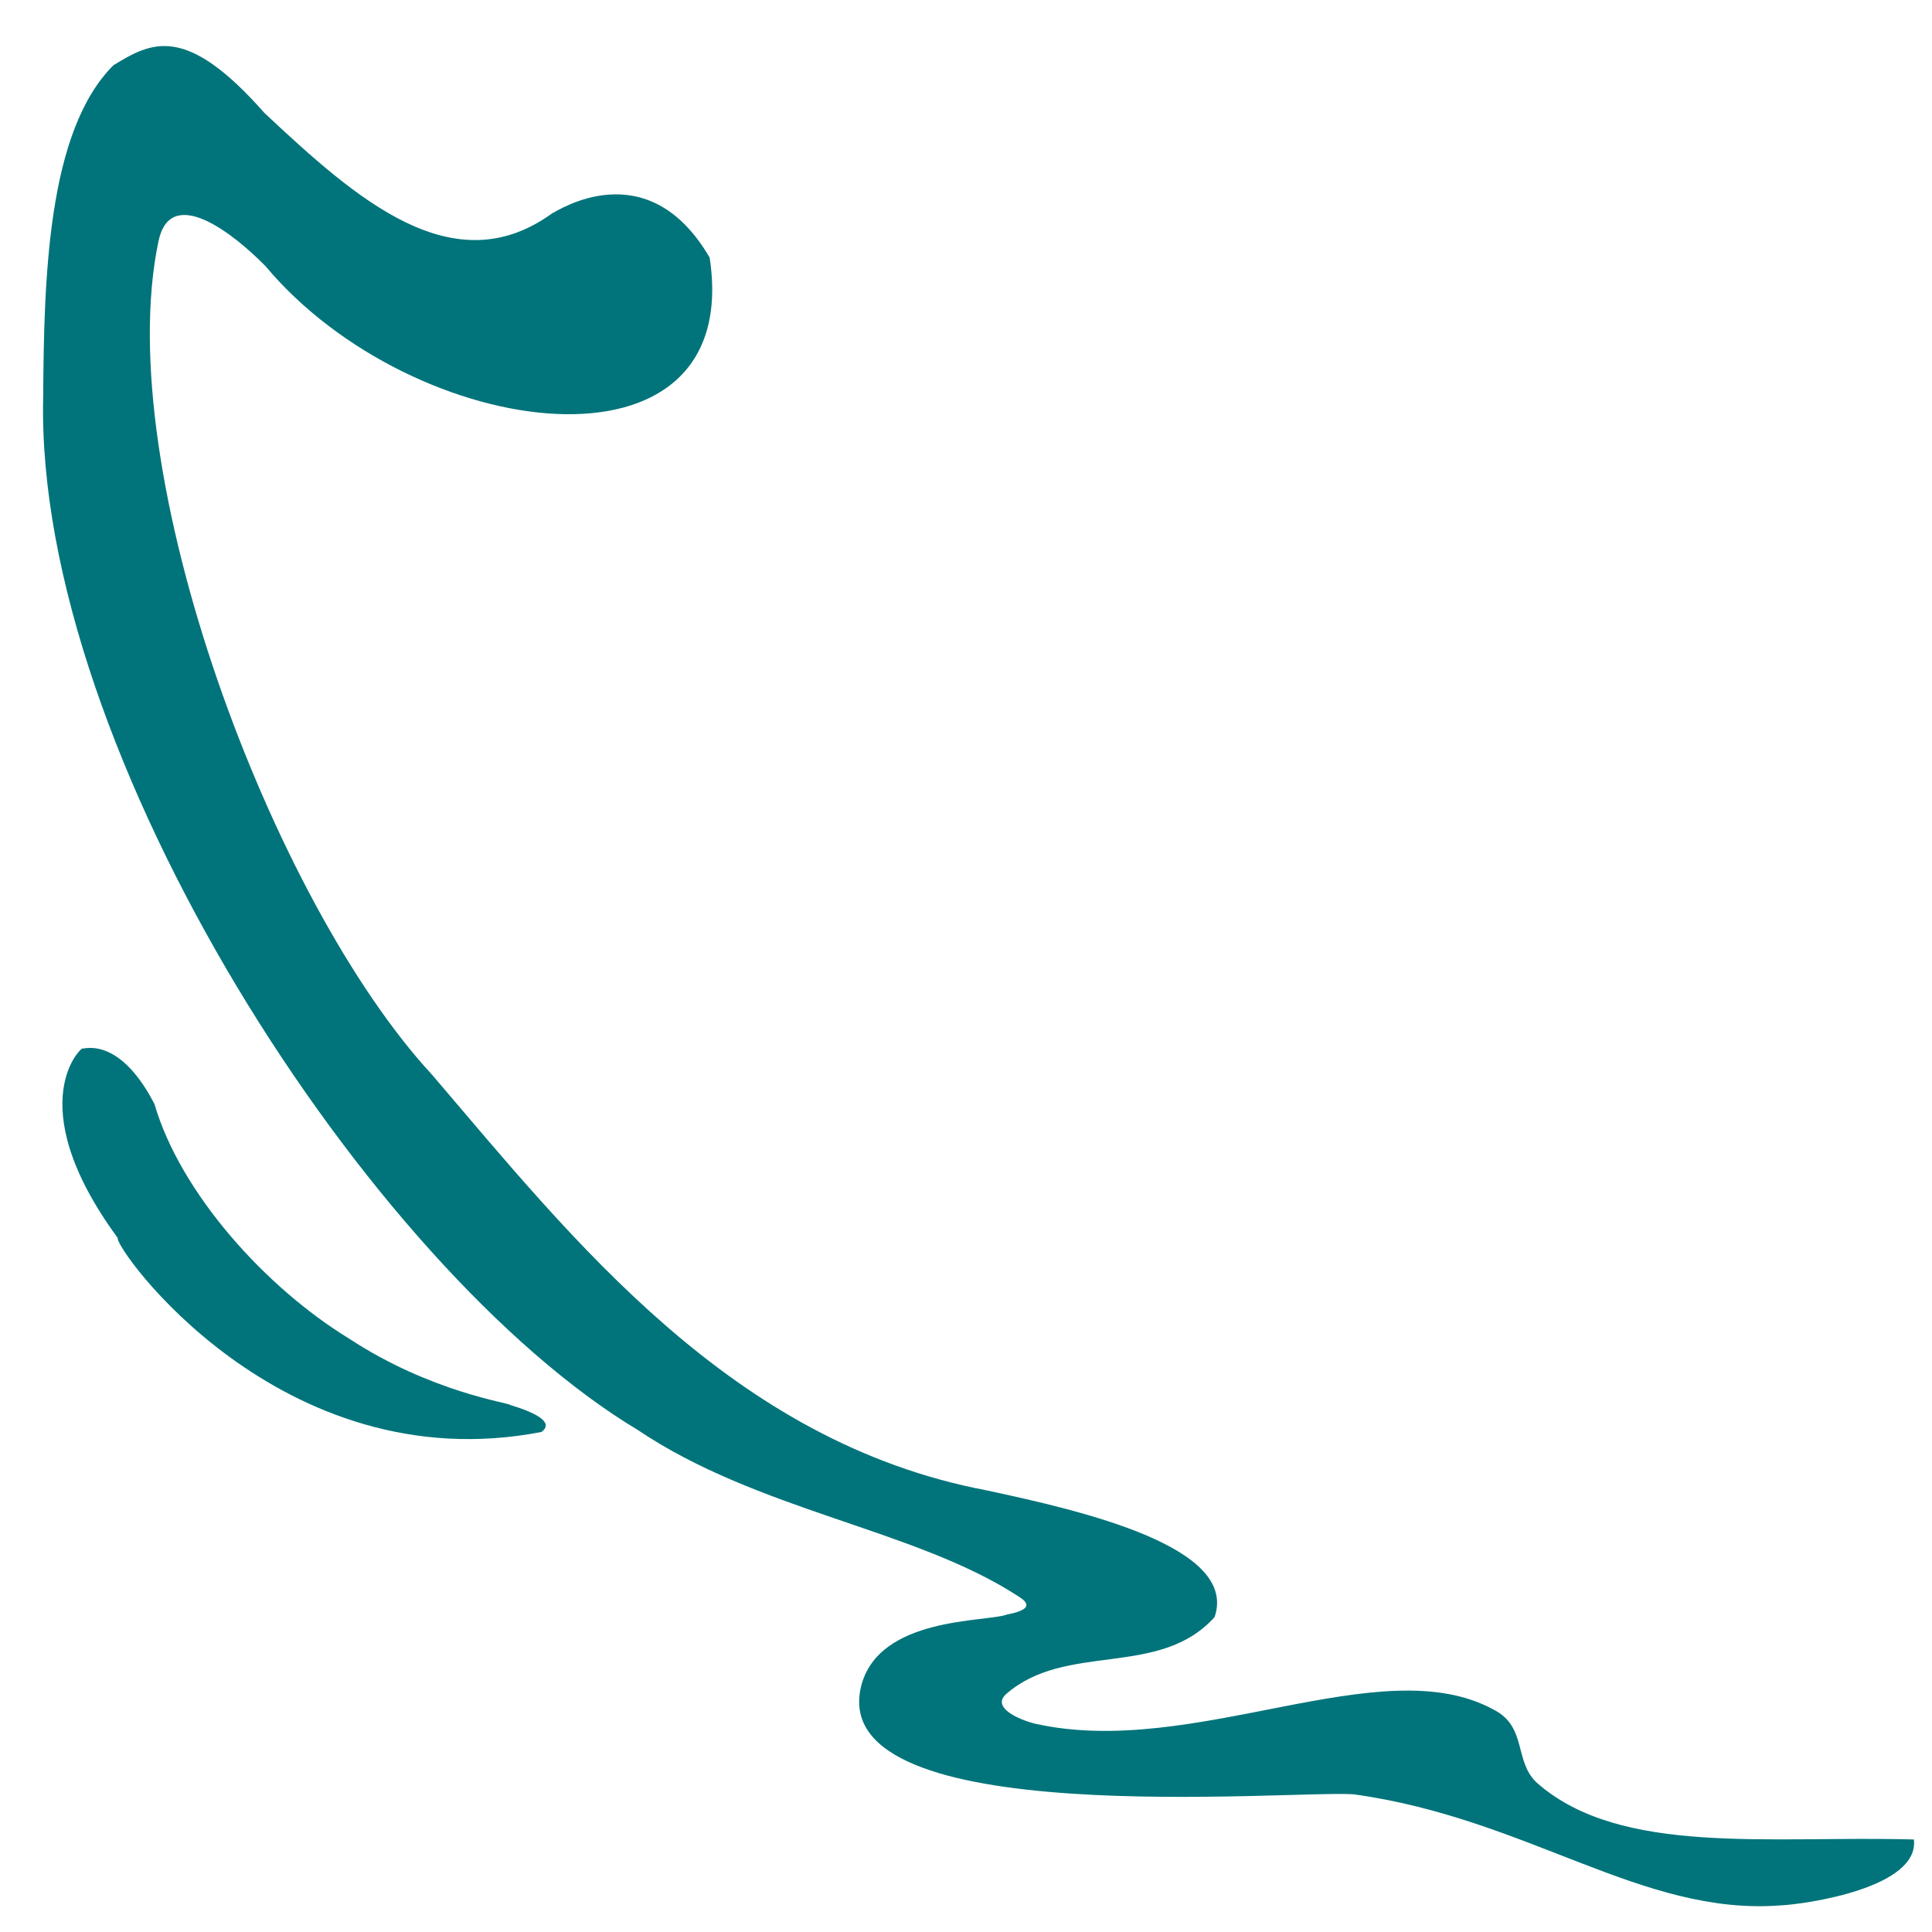 <?xml version="1.0" encoding="utf-8"?>
<!-- Generator: Adobe Illustrator 17.0.0, SVG Export Plug-In . SVG Version: 6.00 Build 0)  -->
<!DOCTYPE svg PUBLIC "-//W3C//DTD SVG 1.1//EN" "http://www.w3.org/Graphics/SVG/1.1/DTD/svg11.dtd">
<svg version="1.1" id="Layer_1" xmlns="http://www.w3.org/2000/svg" xmlns:xlink="http://www.w3.org/1999/xlink" x="0px" y="0px"
	 width="75px" height="75px" viewBox="0 0 75 75" style="enable-background:new 0 0 75 75;" xml:space="preserve">
<path id="color1" style="fill:#00747A;" d="M27.549,10.001c1.354,8.921-11.533,7.146-17.241,0.332
	C9.074,9.073,6.61,7.125,6.149,9.381c-1.861,8.911,4.416,25.635,10.63,32.348c5.486,6.421,11.625,14.244,21.505,16.124
	c3.792,0.809,9.801,2.205,8.866,4.922c-2.146,2.39-5.77,0.948-8.098,2.994c-0.568,0.519,0.5,0.99,1.146,1.148
	c6.174,1.375,13.417-2.951,17.792-0.545c1.307,0.665,0.77,2.031,1.69,2.852c3.25,2.844,9.038,2.027,14.617,2.185
	c0.225,1.881-4.209,2.514-5.186,2.559c-5.391,0.407-9.784-3.377-16.561-4.313c-2.426-0.177-20.467,1.494-19.127-4.172
	c0.663-2.745,4.87-2.502,5.671-2.808c1.264-0.239,0.599-0.602,0.375-0.746c-4.009-2.582-10.05-3.276-14.721-6.424
	C14.36,49.265,1.35,29.224,1.676,15.41C1.707,10.8,1.841,5.089,4.403,2.533c1.478-0.904,2.8-1.624,5.861,1.851
	c3.576,3.351,7.33,6.677,11.167,3.9C21.623,8.203,25.127,5.844,27.549,10.001z M19.809,54.542c0.03-0.073-3.061-0.477-6.256-2.577
	c-3.221-1.967-6.546-5.631-7.561-9.119c-0.011,0.032-1.096-2.446-2.779-2.14c0.06-0.174-2.533,2.047,1.359,7.354
	c-0.156,0.346,6.296,9.493,16.448,7.529C21.025,55.562,21.841,55.153,19.809,54.542z"/>
</svg>
